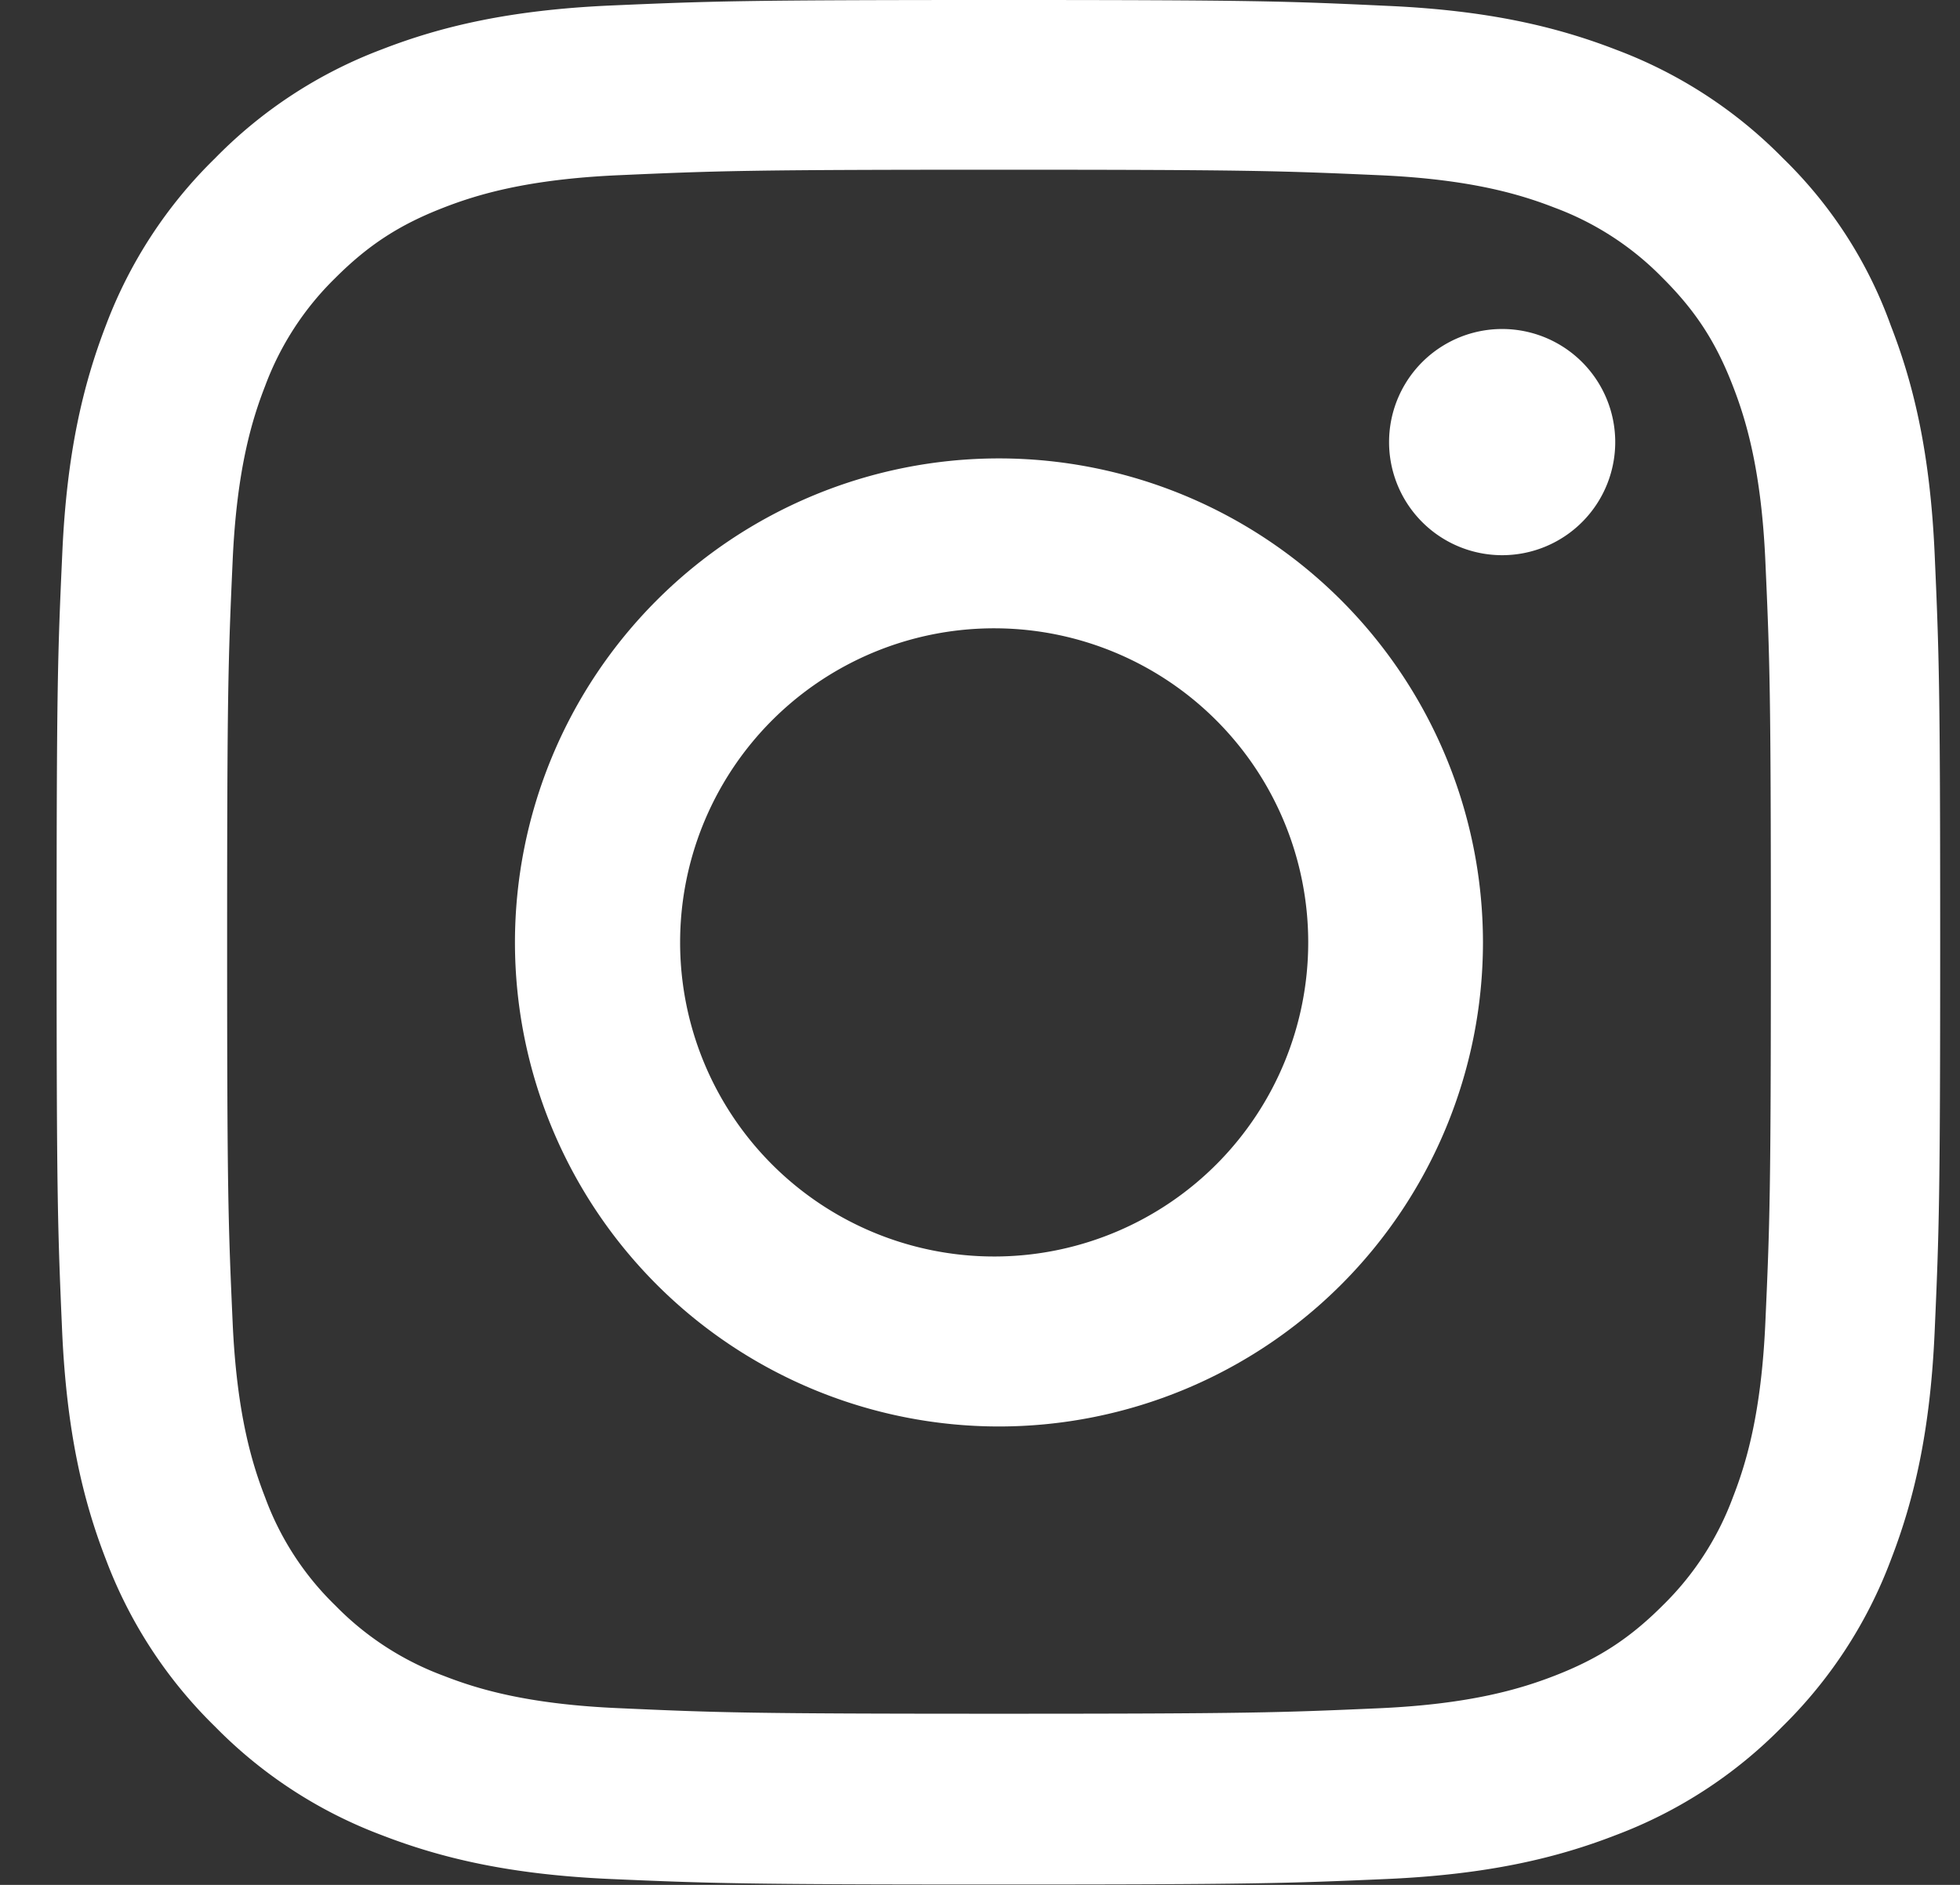<svg xmlns="http://www.w3.org/2000/svg" width="26" height="25" fill="none"><rect width="100%" height="100%" fill="#333333" stroke="none"/><g fill="#fff" clip-path="url(#a)"><path d="M13.252 2.251c3.34 0 3.735.015 5.049.073 1.22.054 1.88.259 2.32.43a3.9 3.9 0 0 1 1.435.933c.44.439.708.854.932 1.435.171.44.376 1.104.43 2.32.059 1.318.073 1.713.073 5.048 0 3.34-.014 3.736-.073 5.05-.054 1.22-.259 1.879-.43 2.318a3.9 3.9 0 0 1-.932 1.436c-.44.44-.855.708-1.436.933-.44.17-1.103.375-2.32.43-1.318.058-1.713.073-5.048.073-3.34 0-3.735-.015-5.049-.074-1.22-.053-1.88-.258-2.32-.43a3.9 3.9 0 0 1-1.435-.932 3.84 3.84 0 0 1-.932-1.436c-.171-.44-.376-1.103-.43-2.319-.059-1.318-.073-1.714-.073-5.049 0-3.34.014-3.735.073-5.049.054-1.22.259-1.88.43-2.319a3.9 3.9 0 0 1 .932-1.435c.44-.44.855-.708 1.436-.933.44-.171 1.103-.376 2.32-.43 1.313-.058 1.708-.073 5.048-.073m0-2.251C9.858 0 9.434.015 8.101.073 6.772.132 5.859.347 5.068.654A6.1 6.1 0 0 0 2.852 2.1a6.1 6.1 0 0 0-1.446 2.212C1.1 5.107.884 6.016.826 7.344.765 8.682.751 9.106.751 12.5s.015 3.818.073 5.151c.059 1.329.274 2.242.581 3.033A6.1 6.1 0 0 0 2.852 22.9a6.1 6.1 0 0 0 2.211 1.44c.796.308 1.705.523 3.033.582 1.333.058 1.758.073 5.151.073 3.394 0 3.818-.015 5.151-.073 1.329-.059 2.242-.274 3.033-.581a6.1 6.1 0 0 0 2.212-1.44 6.1 6.1 0 0 0 1.44-2.212c.308-.796.523-1.705.581-3.033.059-1.333.073-1.758.073-5.151 0-3.394-.014-3.818-.073-5.151-.059-1.329-.273-2.242-.581-3.033a5.85 5.85 0 0 0-1.43-2.221A6.1 6.1 0 0 0 21.44.66c-.796-.308-1.704-.523-3.032-.582C17.07.015 16.645 0 13.252 0"/><path d="M13.252 6.08a6.423 6.423 0 0 0-6.421 6.42 6.423 6.423 0 0 0 6.421 6.42 6.423 6.423 0 0 0 6.42-6.42 6.423 6.423 0 0 0-6.42-6.42m0 10.585a4.166 4.166 0 1 1 .001-8.331 4.166 4.166 0 0 1-.001 8.331M21.426 5.825a1.5 1.5 0 1 1-2.999 0 1.5 1.5 0 0 1 2.999 0"/></g><defs><clipPath id="a"><path fill="#fff" d="M.752 0h25v25h-25z"/></clipPath></defs></svg>